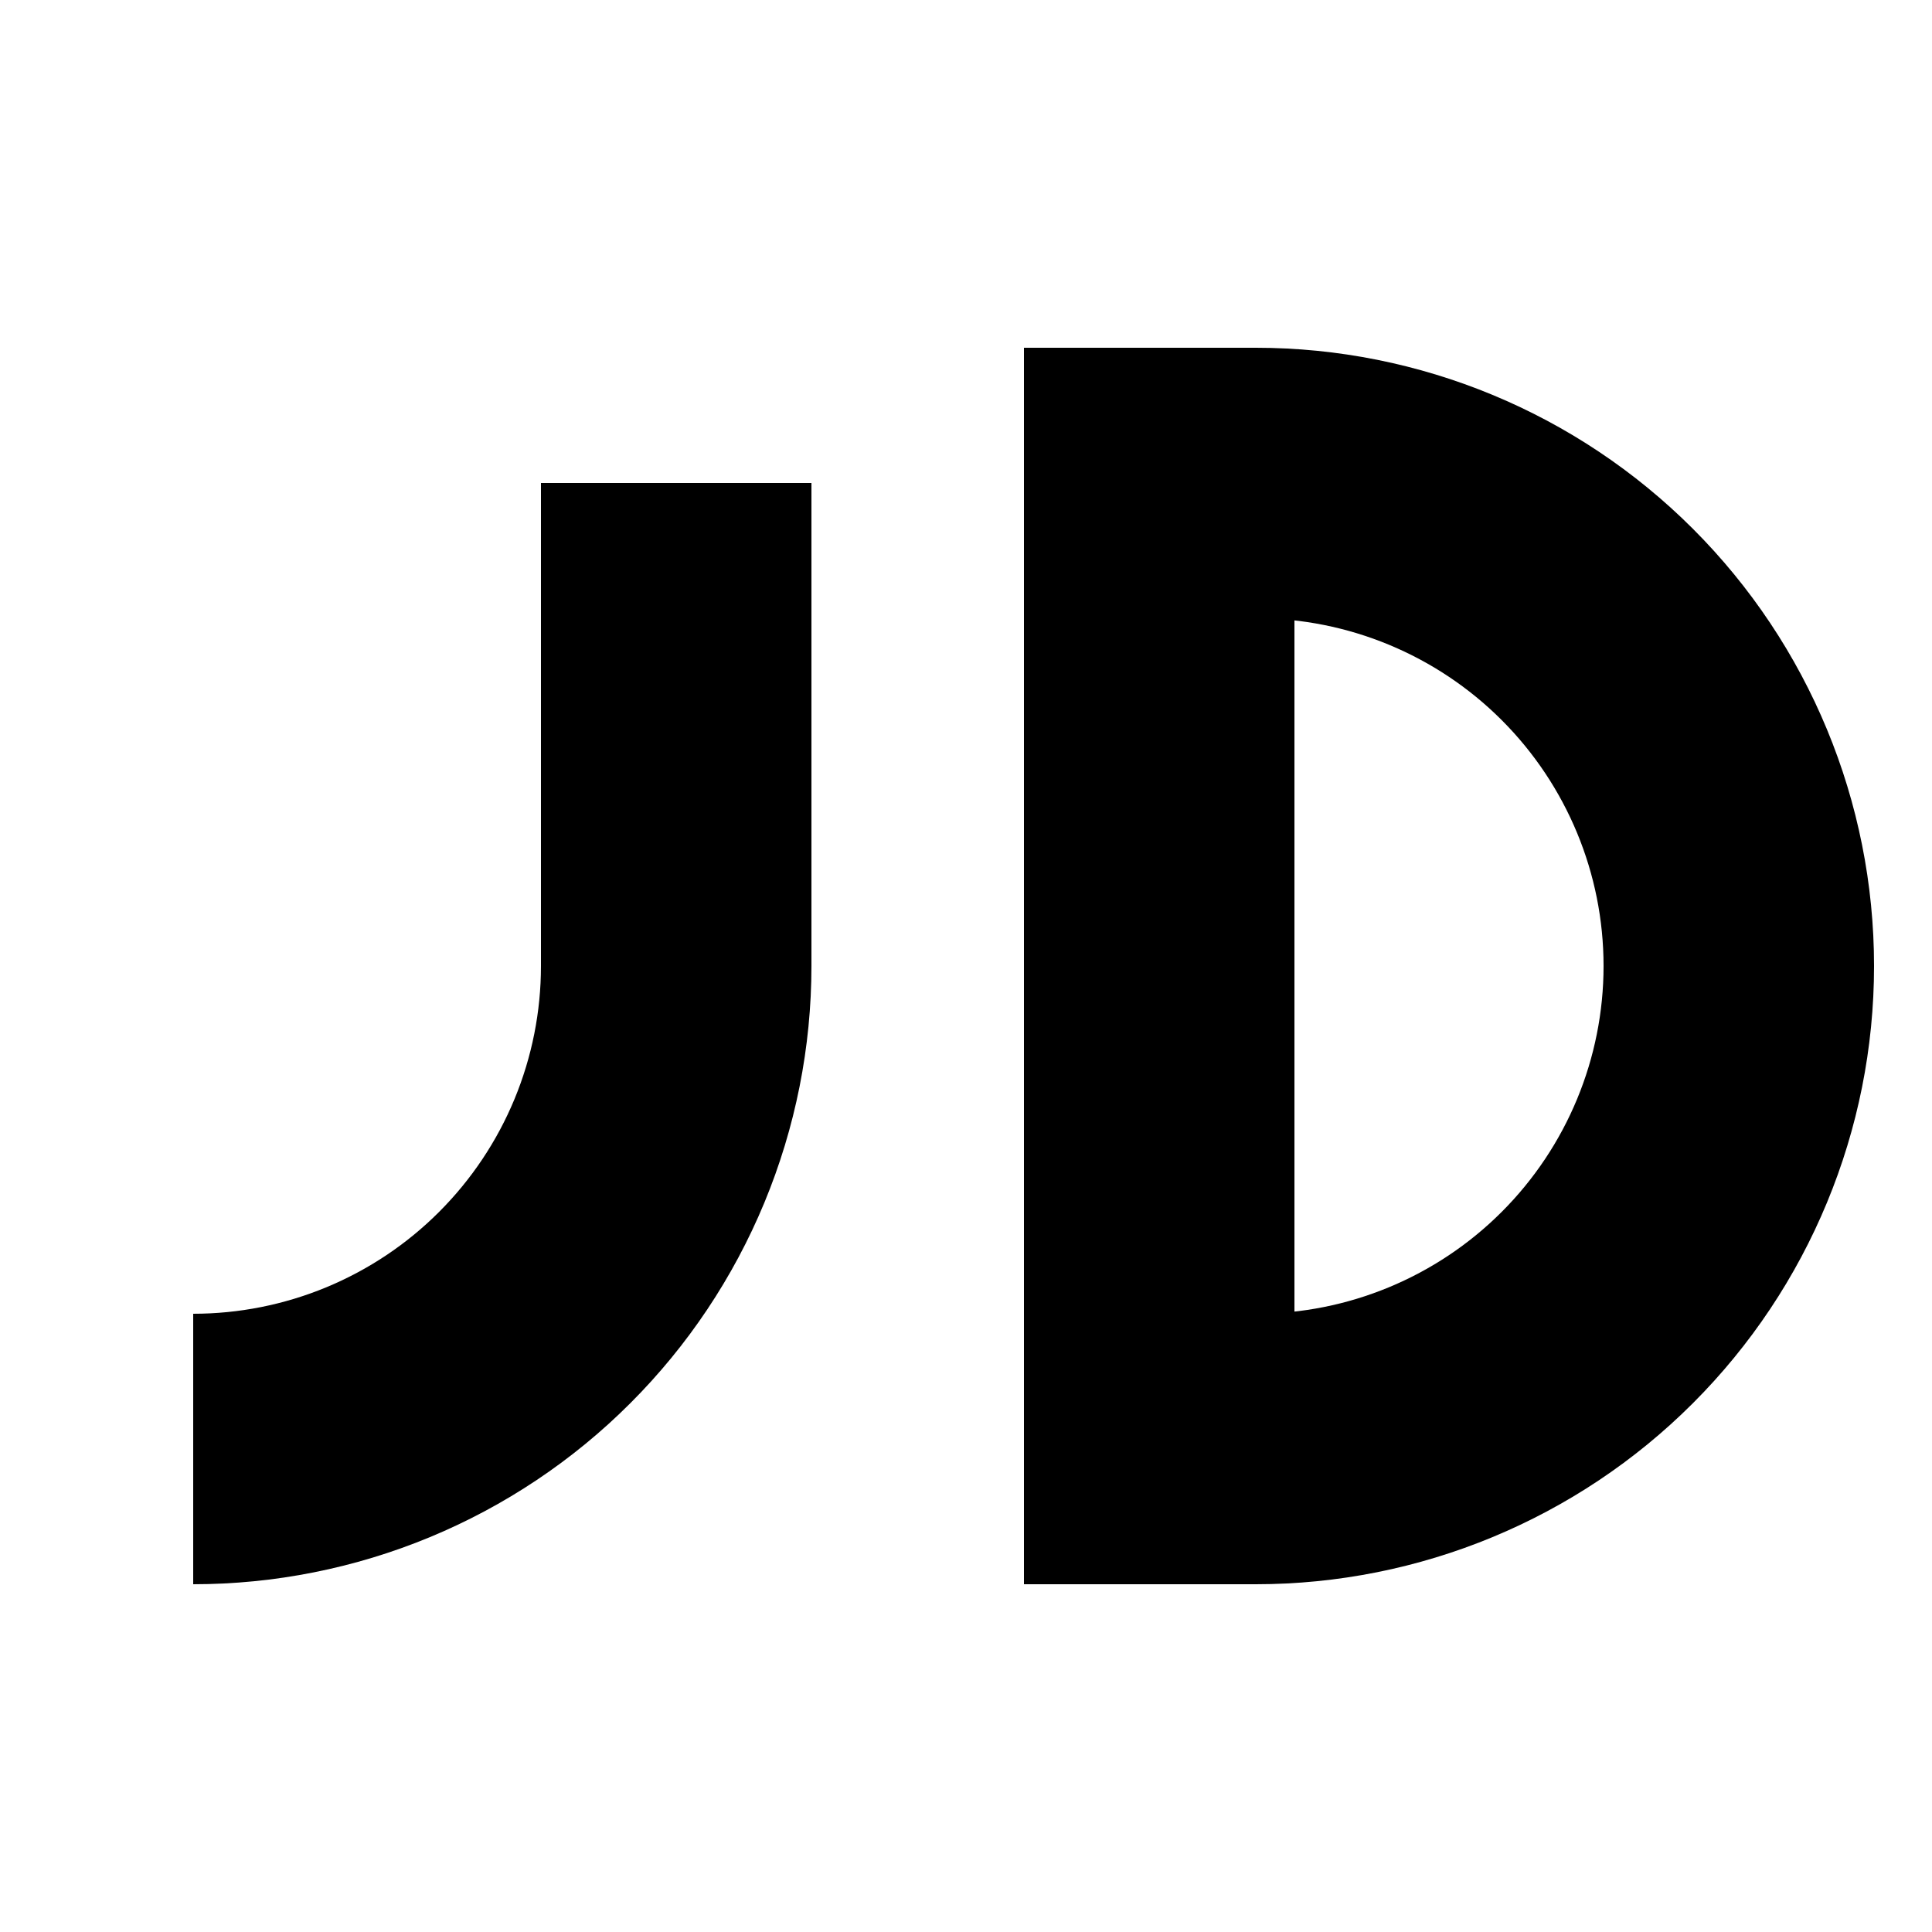 <?xml version="1.0" encoding="utf-8"?>
<svg xmlns="http://www.w3.org/2000/svg" fill="none" height="100%" overflow="visible" preserveAspectRatio="none" style="display: block;" viewBox="0 0 40 40" width="100%">
<g id="janet-dai-logo 1">
<g id="Group">
<path d="M14 10V20C14 21.313 13.741 22.614 13.239 23.827C12.736 25.04 12 26.142 11.071 27.071C10.143 28 9.04 28.736 7.827 29.239C6.614 29.741 5.313 30 4 30" id="Vector" stroke="black" stroke-width="5.6"/>
<path d="M24 30V10H26C28.652 10 31.196 11.054 33.071 12.929C34.946 14.804 36 17.348 36 20C36 22.652 34.946 25.196 33.071 27.071C31.196 28.946 28.652 30 26 30H24Z" id="Vector_2" stroke="black" stroke-width="5.6"/>
</g>
</g>
</svg>